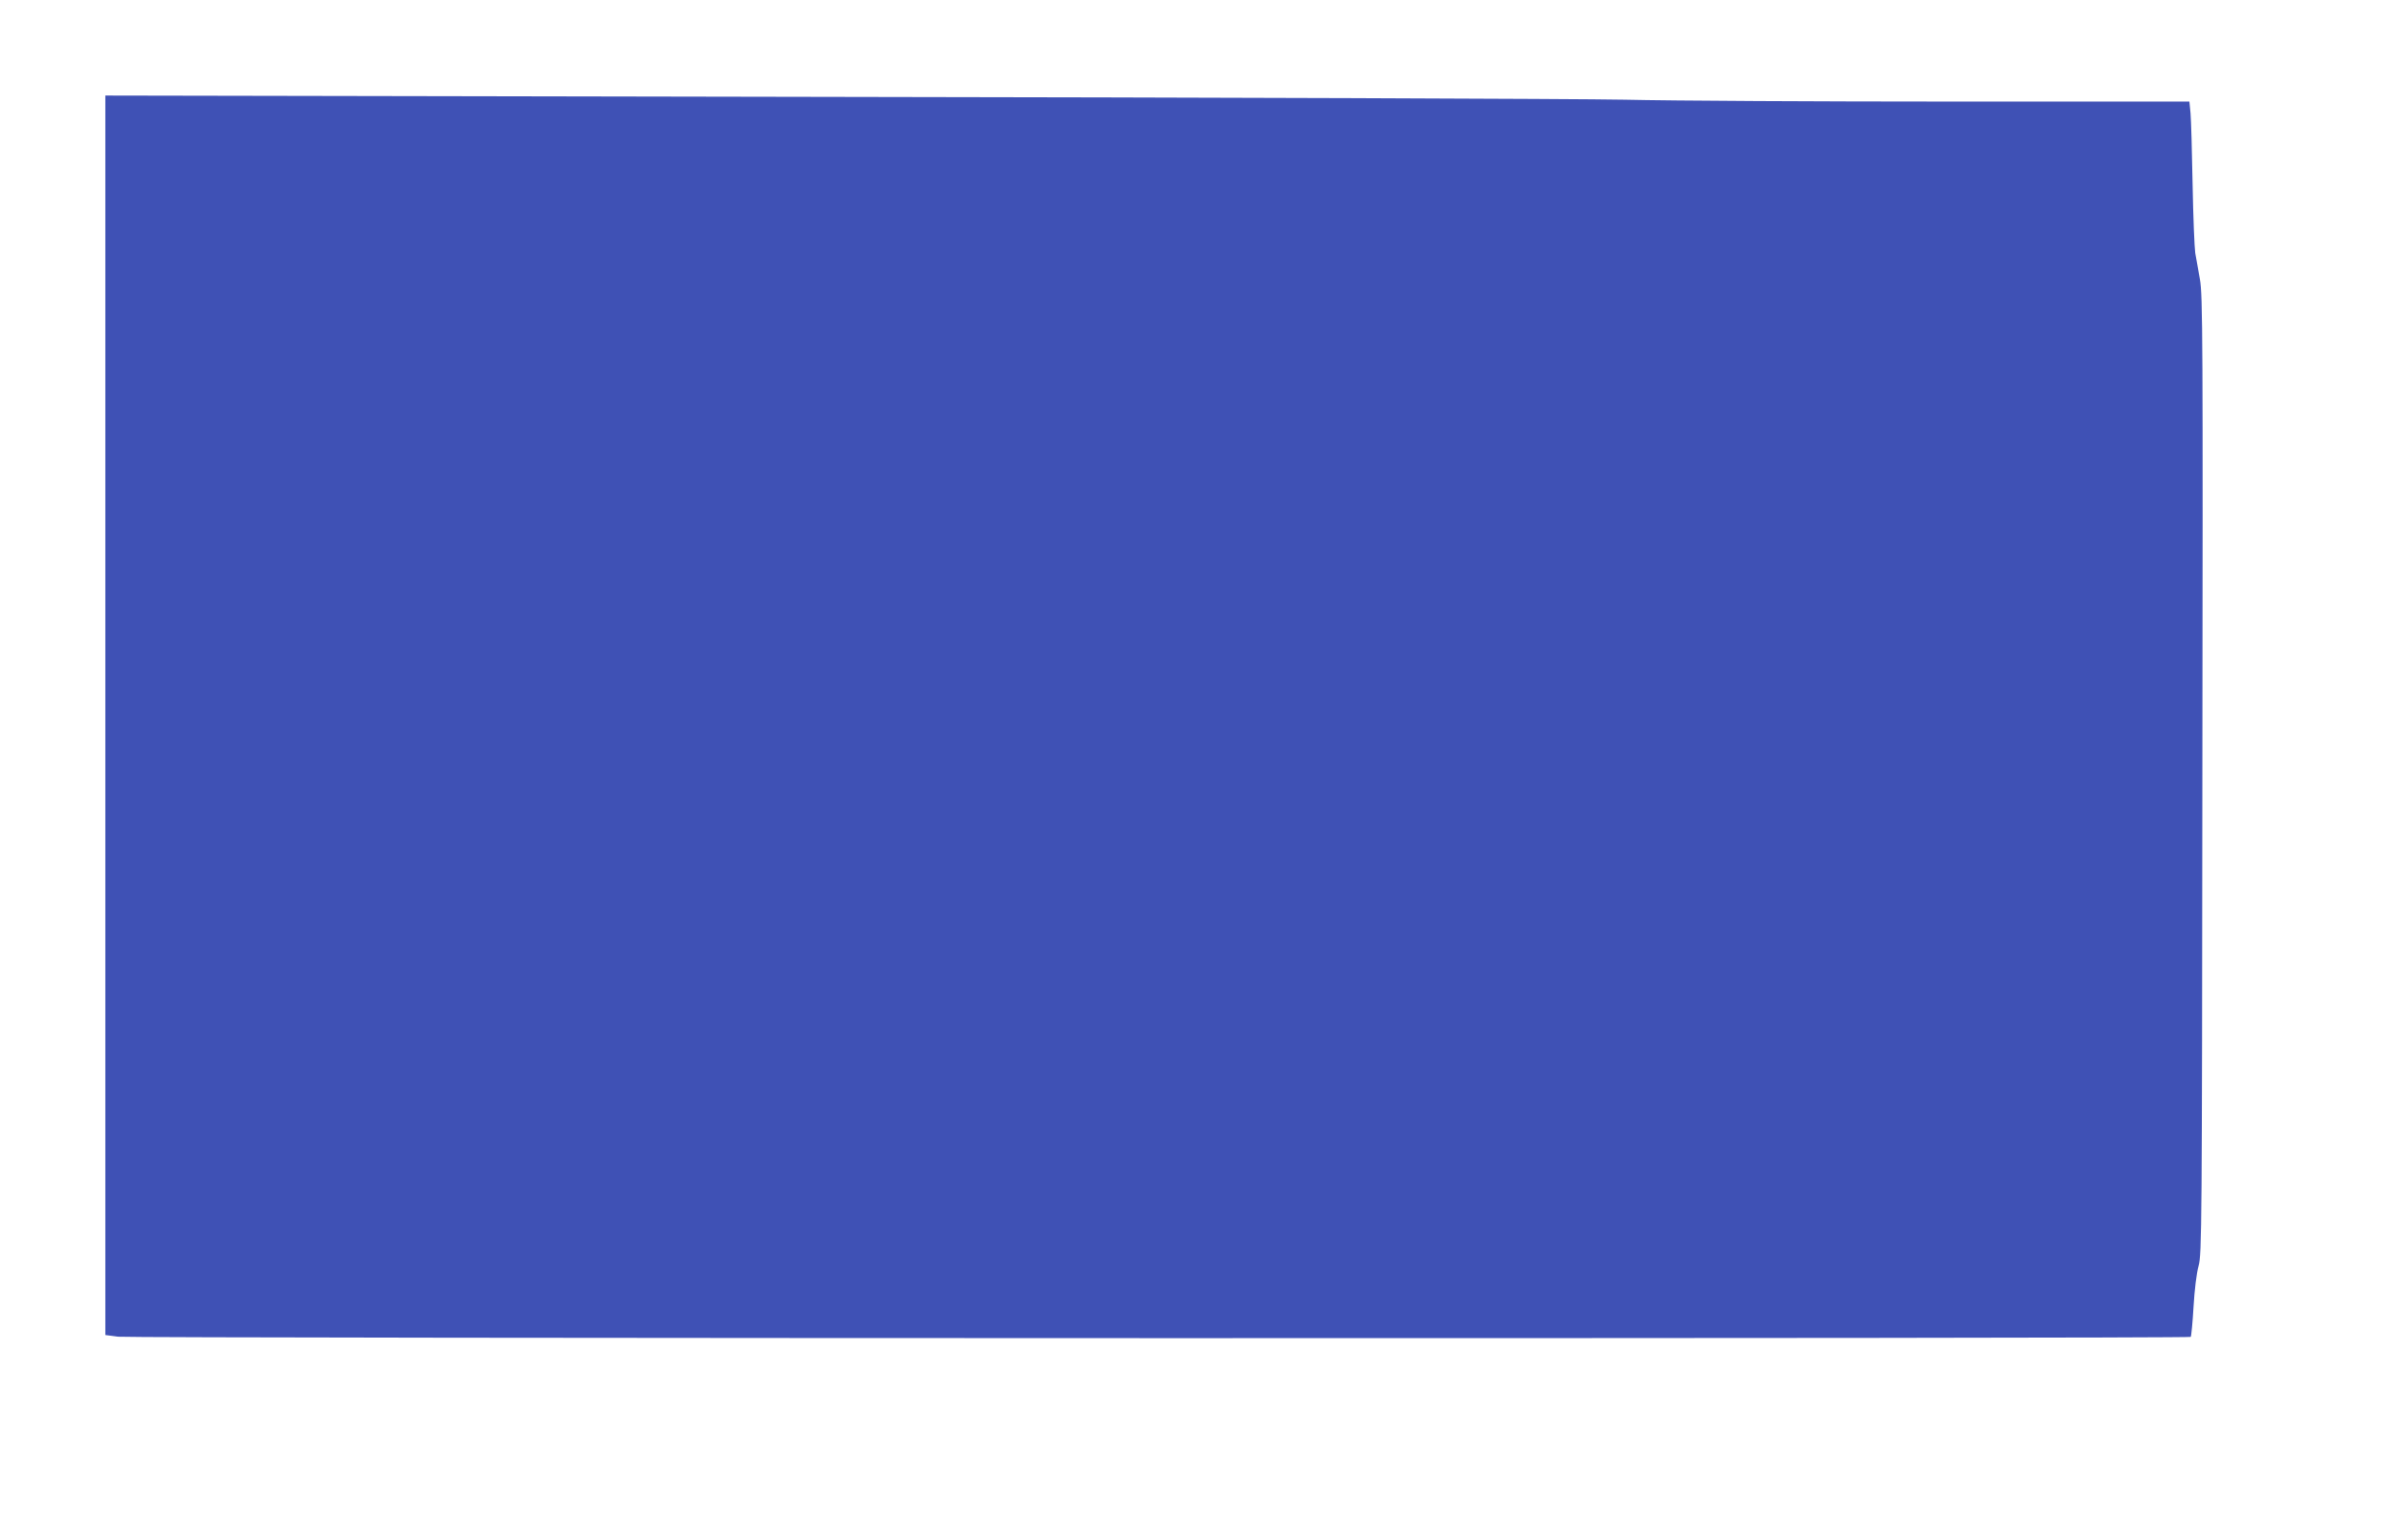 <?xml version="1.0" standalone="no"?>
<!DOCTYPE svg PUBLIC "-//W3C//DTD SVG 20010904//EN"
 "http://www.w3.org/TR/2001/REC-SVG-20010904/DTD/svg10.dtd">
<svg version="1.0" xmlns="http://www.w3.org/2000/svg"
 width="1280pt" height="816pt" viewBox="0 0 1280 816"
 preserveAspectRatio="xMidYMid meet">
<g transform="translate(0,816) scale(0.1,-0.1)"
fill="#3f51b5" stroke="none">
<path d="M560 4357 l0 -3295 68 -9 c79 -9 11007 -11 11017 -1 3 3 10 75 15
160 5 88 16 180 27 218 17 61 18 205 20 2610 3 2324 2 2552 -13 2635 -9 49
-20 113 -25 140 -4 28 -11 192 -14 365 -3 173 -8 343 -11 378 l-6 62 -1266 0
c-697 0 -1478 4 -1737 10 -258 5 -2181 12 -4272 15 l-3803 7 0 -3295z"/>
</g>
</svg>
